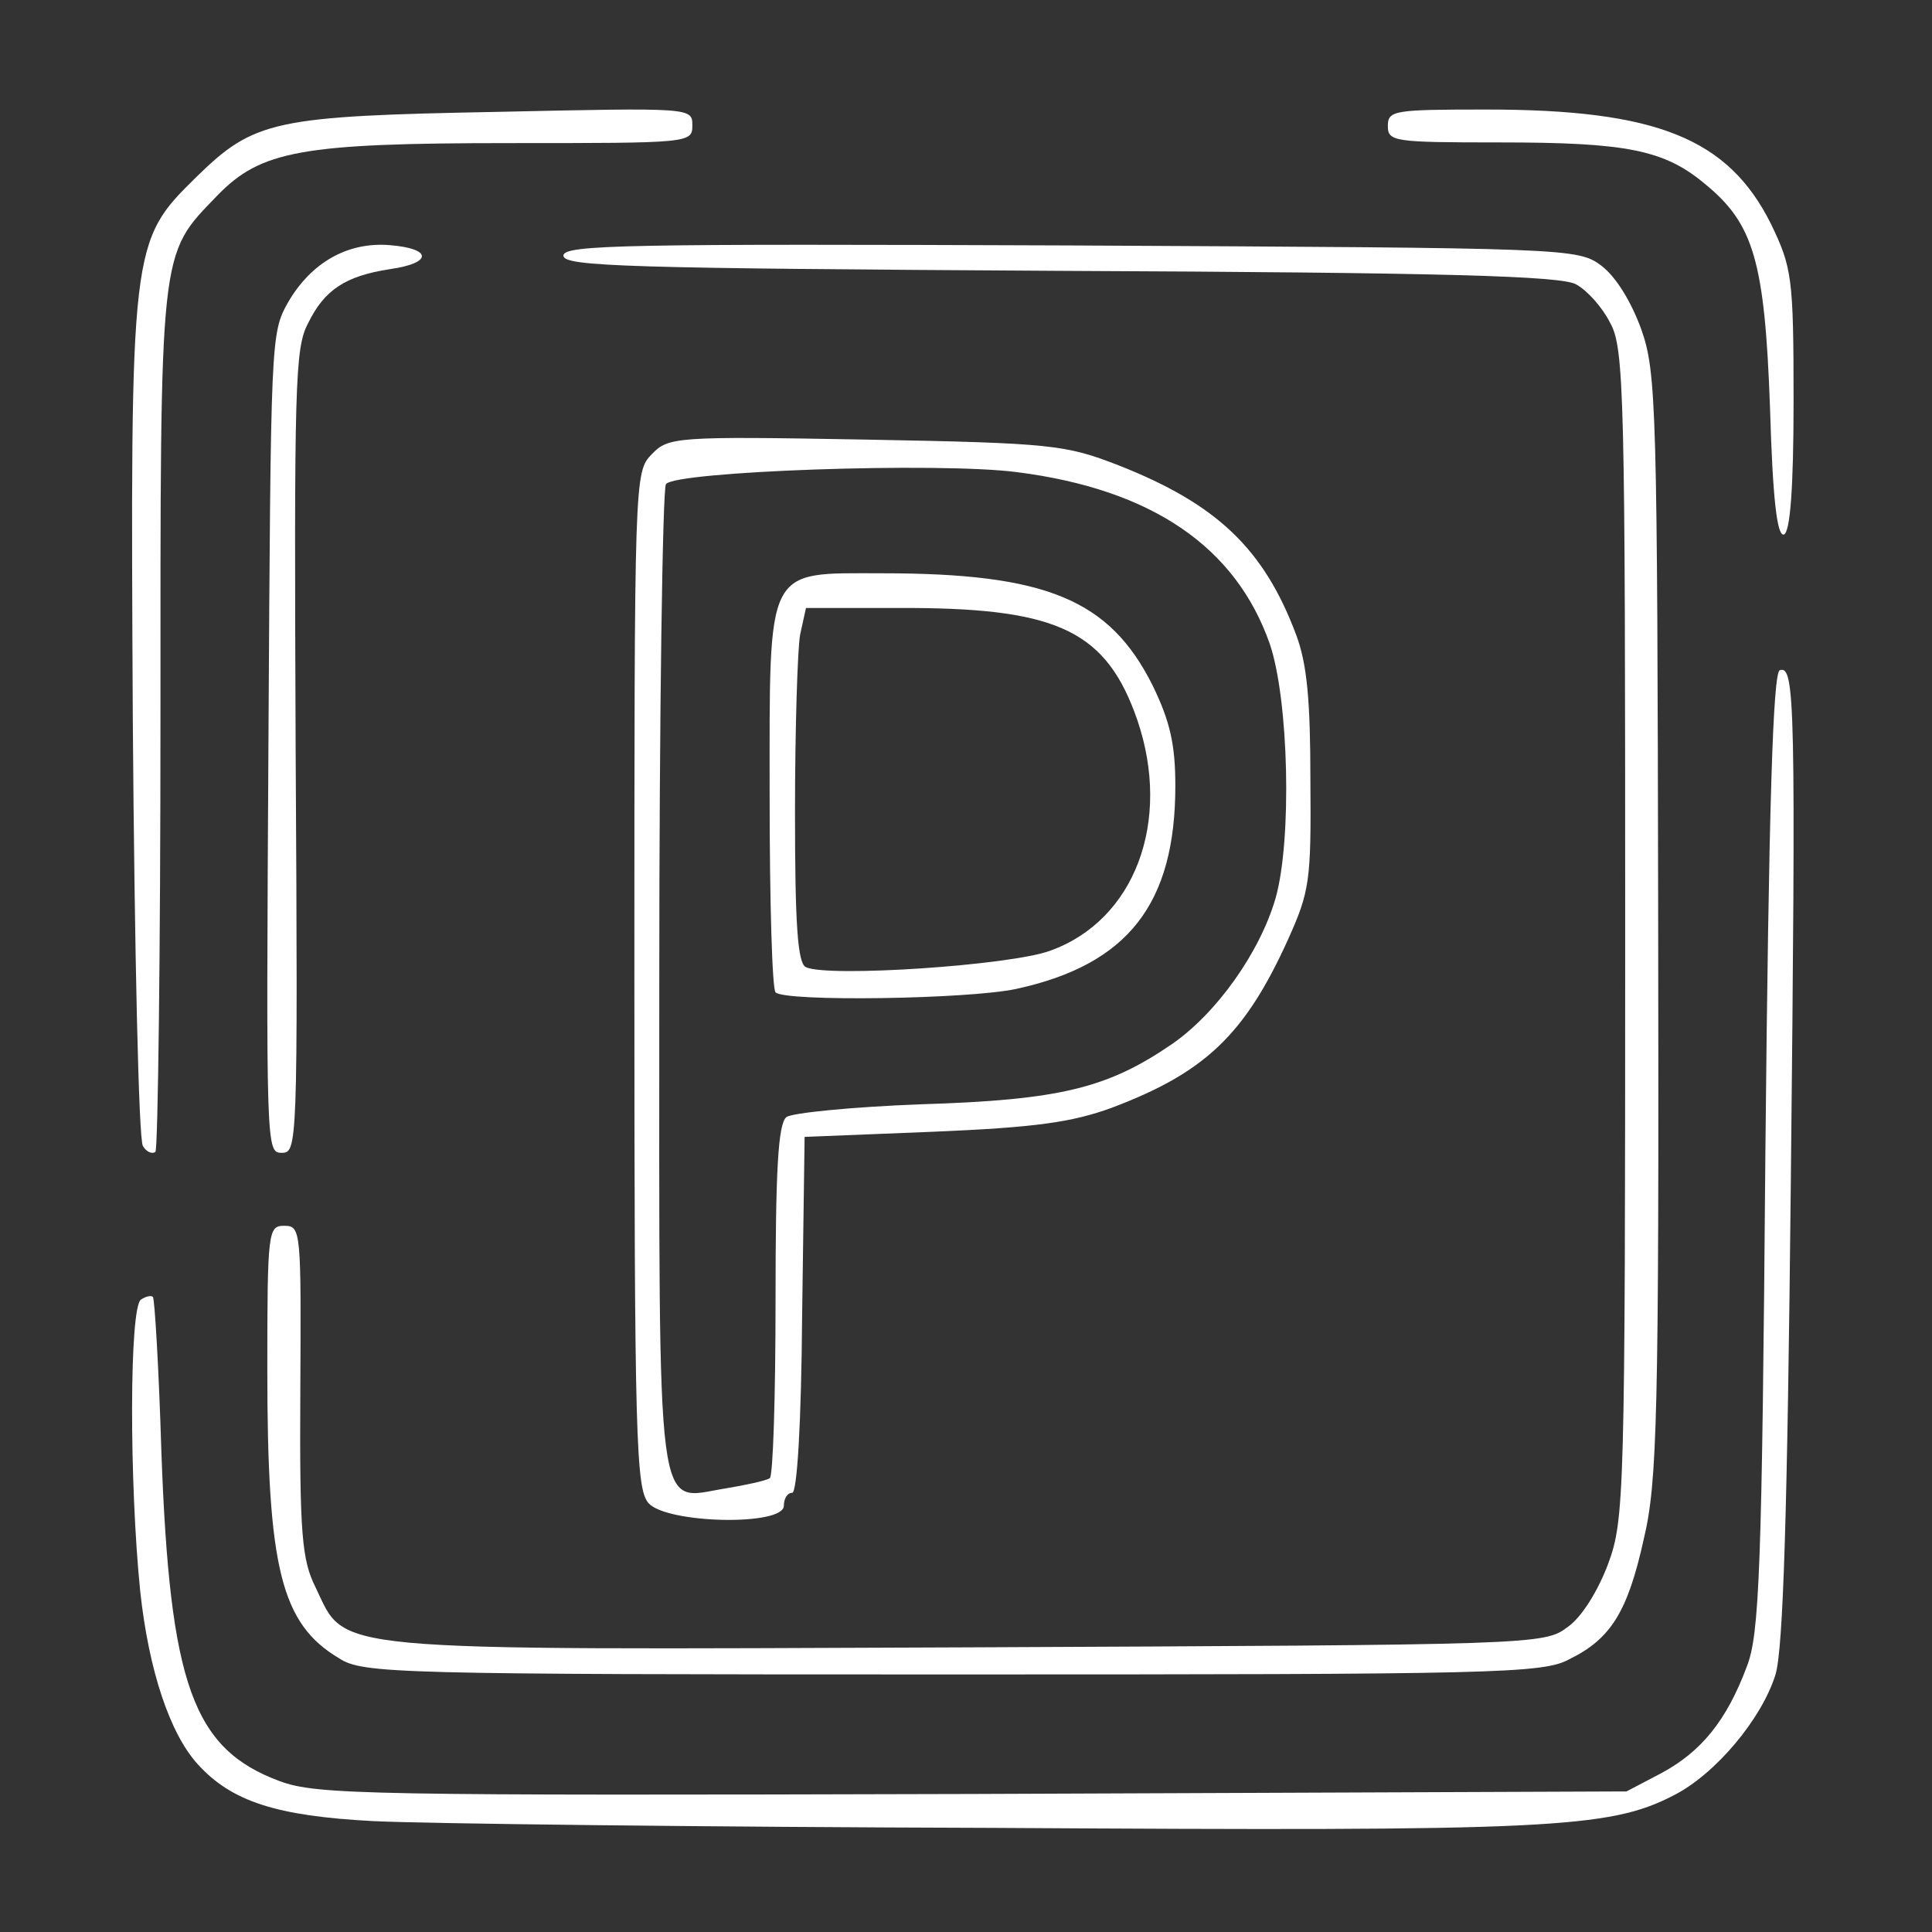 <?xml version="1.0" encoding="UTF-8"?> <svg xmlns="http://www.w3.org/2000/svg" viewBox="0 0 88.00 88.00" data-guides="{&quot;vertical&quot;:[],&quot;horizontal&quot;:[]}"><rect x="0" y="0" width="88.00" height="88.00" fill="#333333" stroke="none"/><defs></defs><path fill="white" stroke="none" fill-opacity="1" stroke-width="1" stroke-opacity="1" id="tSvg117a971ac23" title="Path 5" d="M16.995 82.949C12.598 82.717 10.553 82.061 9.01 80.361C7.737 78.97 6.773 76.073 6.387 72.48C5.886 67.574 5.886 59.5 6.426 59.191C6.657 59.037 6.888 58.998 6.966 59.075C7.043 59.153 7.236 62.321 7.351 66.145C7.737 76.73 8.779 79.666 12.752 81.133C14.449 81.752 16.648 81.79 44.344 81.713C54.258 81.674 64.171 81.636 74.085 81.597C74.625 81.314 75.165 81.031 75.705 80.747C77.48 79.781 78.637 78.391 79.562 75.918C80.141 74.451 80.257 71.553 80.411 52.47C80.565 36.67 80.758 30.643 81.067 30.527C81.761 30.296 81.8 31.995 81.568 53.976C81.414 68.965 81.221 75.107 80.874 76.266C80.257 78.275 78.135 80.825 76.207 81.79C73.275 83.297 70.498 83.413 45.347 83.258C32.078 83.22 19.348 83.065 16.995 82.949Z"></path><path fill="white" stroke="none" fill-opacity="1" stroke-width="1" stroke-opacity="1" id="tSvg958f01083d" title="Path 6" d="M15.451 75.537C12.792 73.956 12.176 71.411 12.176 62.388C12.176 56.064 12.214 55.833 12.947 55.833C13.717 55.833 13.717 56.064 13.679 63.352C13.64 69.907 13.756 71.064 14.372 72.298C15.798 75.267 14.488 75.151 44.044 75.035C69.978 74.92 70.325 74.92 71.404 74.11C72.059 73.647 72.791 72.452 73.254 71.218C73.986 69.213 74.025 68.172 74.025 42.529C74.025 17.851 73.986 15.846 73.331 14.689C72.984 13.995 72.291 13.224 71.79 12.954C71.135 12.568 65.817 12.414 48.322 12.337C28.63 12.221 25.663 12.144 25.663 11.643C25.663 11.142 28.592 11.103 48.746 11.18C71.481 11.296 71.867 11.296 72.946 12.106C73.601 12.607 74.294 13.725 74.757 14.998C75.451 16.964 75.489 18.507 75.528 42.144C75.566 64.586 75.489 67.516 74.872 70.1C74.14 73.416 73.37 74.65 71.481 75.575C70.287 76.231 68.129 76.269 43.389 76.269C17.995 76.269 16.53 76.231 15.451 75.537Z"></path><path fill="white" stroke="none" fill-opacity="1" stroke-width="1" stroke-opacity="1" id="tSvg18ba53d6bf9" title="Path 7" d="M29.538 68.465C28.97 67.801 28.895 65.574 28.895 44.635C28.895 21.664 28.895 21.507 29.689 20.687C30.445 19.906 30.748 19.866 39.449 20.023C47.922 20.179 48.528 20.257 50.949 21.195C55.413 22.953 57.569 24.984 59.044 28.93C59.536 30.258 59.687 31.899 59.687 35.571C59.725 40.142 59.649 40.611 58.666 42.798C56.699 47.135 54.883 48.854 50.646 50.455C48.83 51.12 47.166 51.354 42.513 51.549C40.558 51.627 38.604 51.706 36.649 51.784C36.612 54.492 36.574 57.201 36.536 59.909C36.498 64.832 36.309 67.996 36.082 67.996C35.855 67.996 35.704 68.27 35.704 68.582C35.704 69.52 30.37 69.403 29.538 68.465ZM35.061 67.332C35.212 67.254 35.325 63.582 35.325 59.245C35.325 53.346 35.439 51.198 35.817 50.885C36.044 50.69 38.843 50.416 41.946 50.299C48.301 50.104 50.457 49.557 53.37 47.565C55.413 46.158 57.38 43.384 58.098 40.923C58.855 38.267 58.704 31.86 57.834 29.321C56.283 24.906 52.462 22.289 46.334 21.507C42.778 21.038 30.71 21.468 30.332 22.054C30.181 22.289 30.029 32.446 30.029 44.635C30.029 69.793 29.84 68.309 33.018 67.801C33.964 67.644 34.871 67.449 35.061 67.332Z"></path><path fill="white" stroke="none" fill-opacity="1" stroke-width="1" stroke-opacity="1" id="tSvg1977c17f36f" title="Path 8" d="M35.326 45.2C35.172 45.081 35.056 41.05 35.056 36.308C35.056 25.677 34.825 26.112 40.176 26.112C47.645 26.112 50.532 27.298 52.495 31.21C53.304 32.87 53.535 33.937 53.535 35.794C53.535 41.169 51.379 43.935 46.297 45.042C44.103 45.516 35.749 45.635 35.326 45.2ZM47.837 43.303C51.687 41.92 53.381 37.415 51.802 32.791C50.416 28.799 48.261 27.732 41.562 27.693C39.945 27.693 38.328 27.693 36.712 27.693C36.622 28.101 36.532 28.51 36.442 28.918C36.327 29.59 36.211 33.226 36.211 36.98C36.211 42.078 36.327 43.896 36.712 44.054C37.712 44.528 46.028 43.975 47.837 43.303Z"></path><path fill="white" stroke="none" fill-opacity="1" stroke-width="1" stroke-opacity="1" id="tSvg16bfdf5f5a1" title="Path 9" d="M6.508 52.196C6.317 51.927 6.126 43.237 6.05 32.932C5.936 11.093 5.936 11.016 8.95 8.056C11.582 5.479 12.498 5.287 22.684 5.095C31.497 4.903 31.536 4.903 31.536 5.71C31.536 6.518 31.421 6.518 23.218 6.518C13.719 6.518 11.887 6.864 9.903 8.901C7.233 11.67 7.309 11.093 7.309 32.74C7.309 43.429 7.194 52.311 7.08 52.465C6.927 52.58 6.66 52.465 6.508 52.196Z"></path><path fill="white" stroke="none" fill-opacity="1" stroke-width="1" stroke-opacity="1" id="tSvg138cc02763d" title="Path 10" d="M12.227 33.87C12.333 15.347 12.333 15.191 13.113 13.784C14.176 11.948 15.841 11.01 17.754 11.166C19.703 11.322 19.703 11.987 17.754 12.26C15.735 12.573 14.778 13.198 14.034 14.722C13.431 15.855 13.396 17.419 13.467 34.261C13.573 52.314 13.538 52.509 12.829 52.509C12.121 52.509 12.121 52.314 12.227 33.87Z"></path><path fill="white" stroke="none" fill-opacity="1" stroke-width="1" stroke-opacity="1" id="tSvg75daff3ed1" title="Path 11" d="M80.622 18.579C80.383 11.878 79.867 10.193 77.681 8.396C75.813 6.824 74.104 6.487 68.302 6.487C63.493 6.487 63.215 6.45 63.215 5.738C63.215 5.027 63.493 4.989 67.706 4.989C75.455 4.989 78.714 6.3 80.662 10.193C81.615 12.178 81.695 12.589 81.695 18.242C81.695 22.285 81.536 24.232 81.258 24.345C80.94 24.457 80.741 22.66 80.622 18.579Z"></path></svg> 